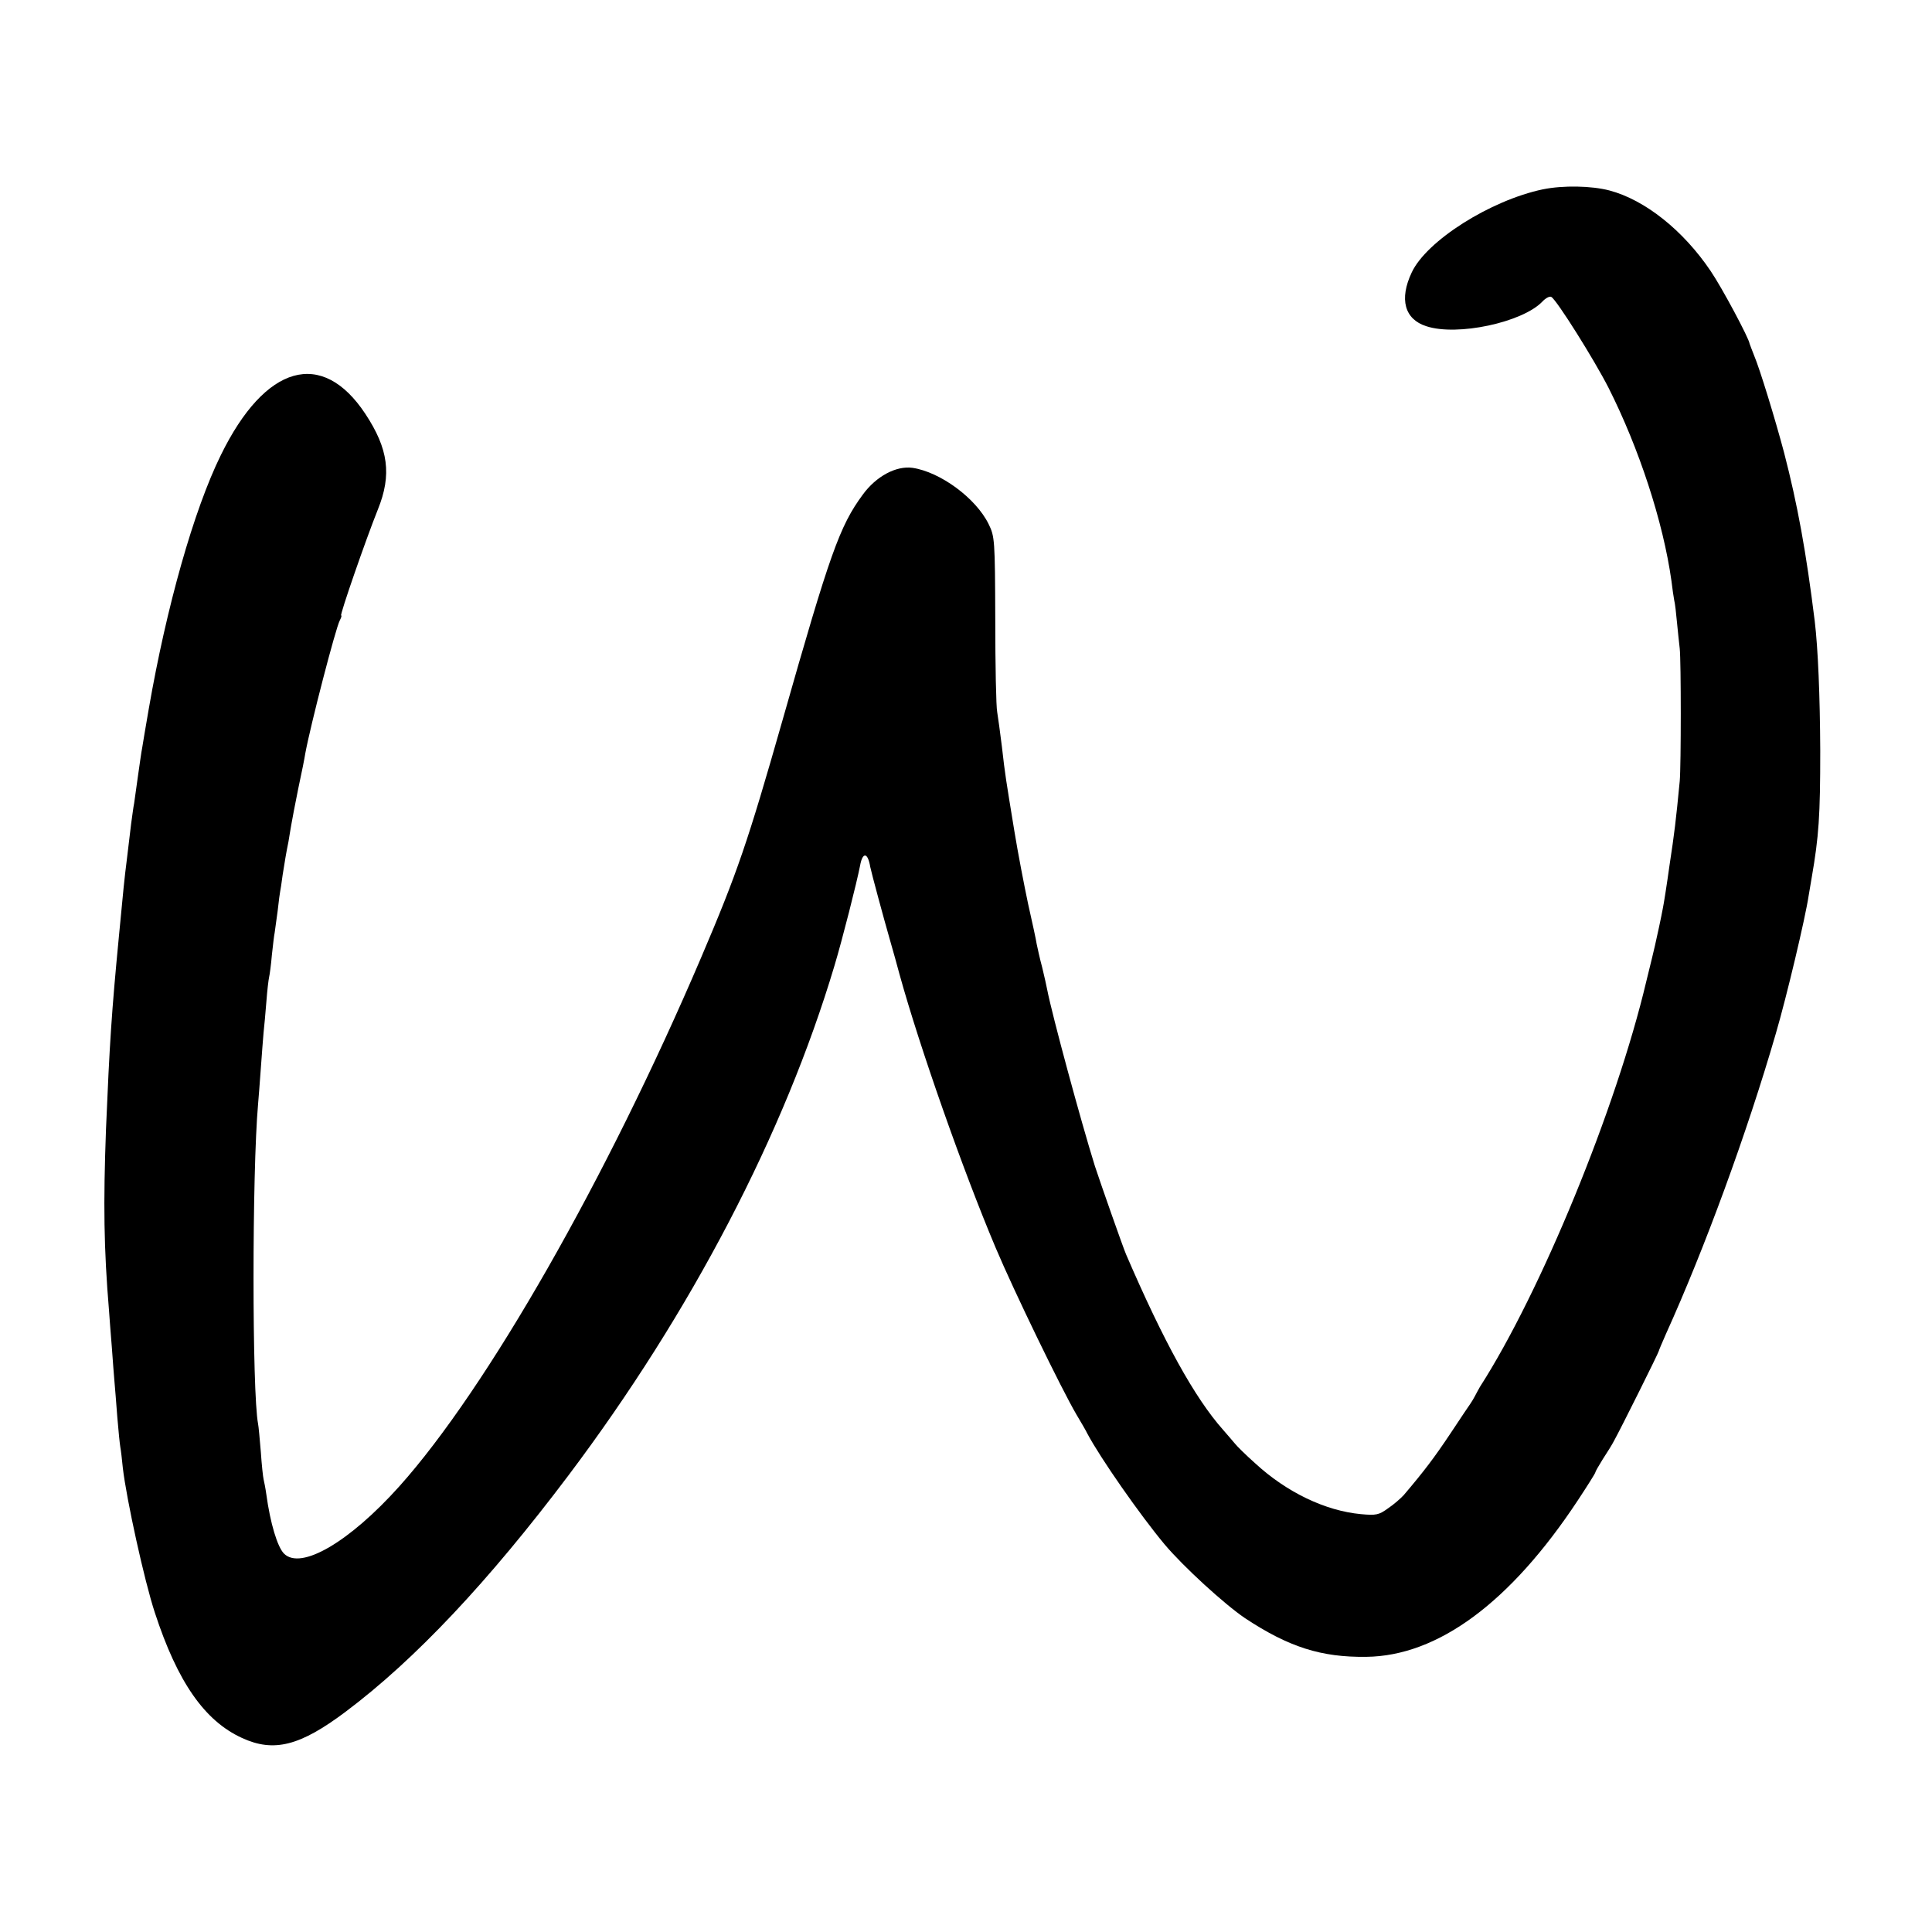 <?xml version="1.0" standalone="no"?>
<!DOCTYPE svg PUBLIC "-//W3C//DTD SVG 20010904//EN"
 "http://www.w3.org/TR/2001/REC-SVG-20010904/DTD/svg10.dtd">
<svg version="1.0" xmlns="http://www.w3.org/2000/svg"
 width="700pt" height="700pt" viewBox="0 0 700 700"
 preserveAspectRatio="xMidYMid meet">
<g transform="translate(0,700) scale(0.1,-0.1)"
fill="#000000" stroke="none">
<path d="M5590 6314 c-190 -40 -421 -186 -475 -301 -46 -97 -26 -170 53 -195
112 -37 348 14 420 89 12 13 27 21 33 17 20 -12 155 -227 207 -329 110 -218
198 -485 228 -700 3 -27 8 -59 10 -70 3 -11 7 -47 10 -80 3 -33 8 -76 10 -95
5 -46 5 -422 0 -480 -14 -145 -19 -187 -37 -305 -10 -72 -21 -141 -24 -155 -6
-33 -22 -107 -29 -137 -2 -10 -16 -67 -31 -128 -109 -461 -382 -1126 -603
-1470 -6 -11 -15 -27 -19 -35 -4 -8 -11 -19 -15 -25 -4 -5 -37 -55 -73 -109
-58 -87 -95 -136 -169 -223 -11 -12 -36 -34 -57 -48 -33 -24 -43 -26 -98 -21
-129 12 -269 79 -383 184 -35 31 -68 64 -74 72 -7 8 -26 31 -43 50 -102 115
-214 317 -351 635 -12 28 -93 259 -113 320 -50 160 -155 547 -173 640 -2 11
-10 47 -18 80 -9 33 -17 71 -20 85 -2 14 -16 79 -31 145 -14 66 -37 185 -50
265 -31 190 -33 199 -45 305 -6 50 -14 106 -17 125 -4 19 -7 170 -7 335 -1
291 -2 301 -24 346 -46 94 -175 189 -276 204 -59 8 -131 -30 -180 -97 -84
-114 -119 -213 -291 -818 -126 -442 -164 -553 -295 -860 -342 -801 -776 -1561
-1093 -1915 -181 -202 -357 -305 -418 -244 -24 24 -50 111 -64 214 -3 22 -8
47 -10 55 -2 8 -7 53 -10 99 -4 47 -8 93 -10 102 -22 113 -22 913 0 1159 2 19
6 78 10 130 4 52 8 111 10 130 2 19 7 69 10 110 3 41 8 82 10 90 2 8 7 44 10
80 4 36 8 72 10 80 1 8 6 44 11 80 4 36 8 67 9 70 1 3 5 30 9 60 9 56 12 76
21 120 2 14 7 41 10 60 3 19 15 80 26 135 12 55 23 111 25 125 19 103 110 454
125 482 5 10 8 18 5 18 -6 0 90 277 133 384 51 126 38 220 -45 346 -157 238
-363 180 -524 -149 -98 -199 -197 -550 -261 -919 -11 -64 -22 -128 -24 -142
-3 -14 -9 -59 -15 -100 -6 -41 -12 -86 -14 -100 -3 -14 -7 -47 -11 -75 -3 -27
-10 -84 -15 -125 -10 -79 -13 -112 -29 -280 -27 -280 -34 -391 -47 -700 -10
-272 -8 -432 11 -660 1 -19 6 -78 10 -130 4 -52 8 -111 10 -130 2 -19 6 -75
10 -125 4 -49 9 -98 11 -109 2 -10 6 -44 9 -75 13 -112 78 -409 116 -524 82
-251 180 -392 316 -454 115 -53 210 -29 375 95 252 189 518 472 808 857 444
590 782 1239 963 1845 29 96 82 306 93 363 9 51 28 50 37 -4 5 -24 47 -180 74
-274 16 -57 16 -55 32 -115 73 -264 229 -708 348 -990 67 -159 240 -515 293
-605 16 -27 35 -59 40 -70 47 -88 189 -292 279 -400 69 -82 218 -218 292 -268
159 -105 276 -142 439 -140 260 3 522 197 766 566 35 53 64 99 64 102 0 3 12
24 27 48 15 23 34 53 41 67 25 45 162 320 162 325 0 2 12 30 26 62 140 309
293 726 398 1088 39 133 107 419 119 500 3 17 8 46 11 65 26 150 31 224 31
460 -1 201 -8 369 -20 470 -31 250 -62 421 -111 610 -31 117 -88 304 -109 353
-8 20 -15 39 -16 42 -2 19 -99 201 -141 263 -99 147 -238 258 -367 292 -65 17
-168 19 -241 4z"/>
</g>
</svg>

